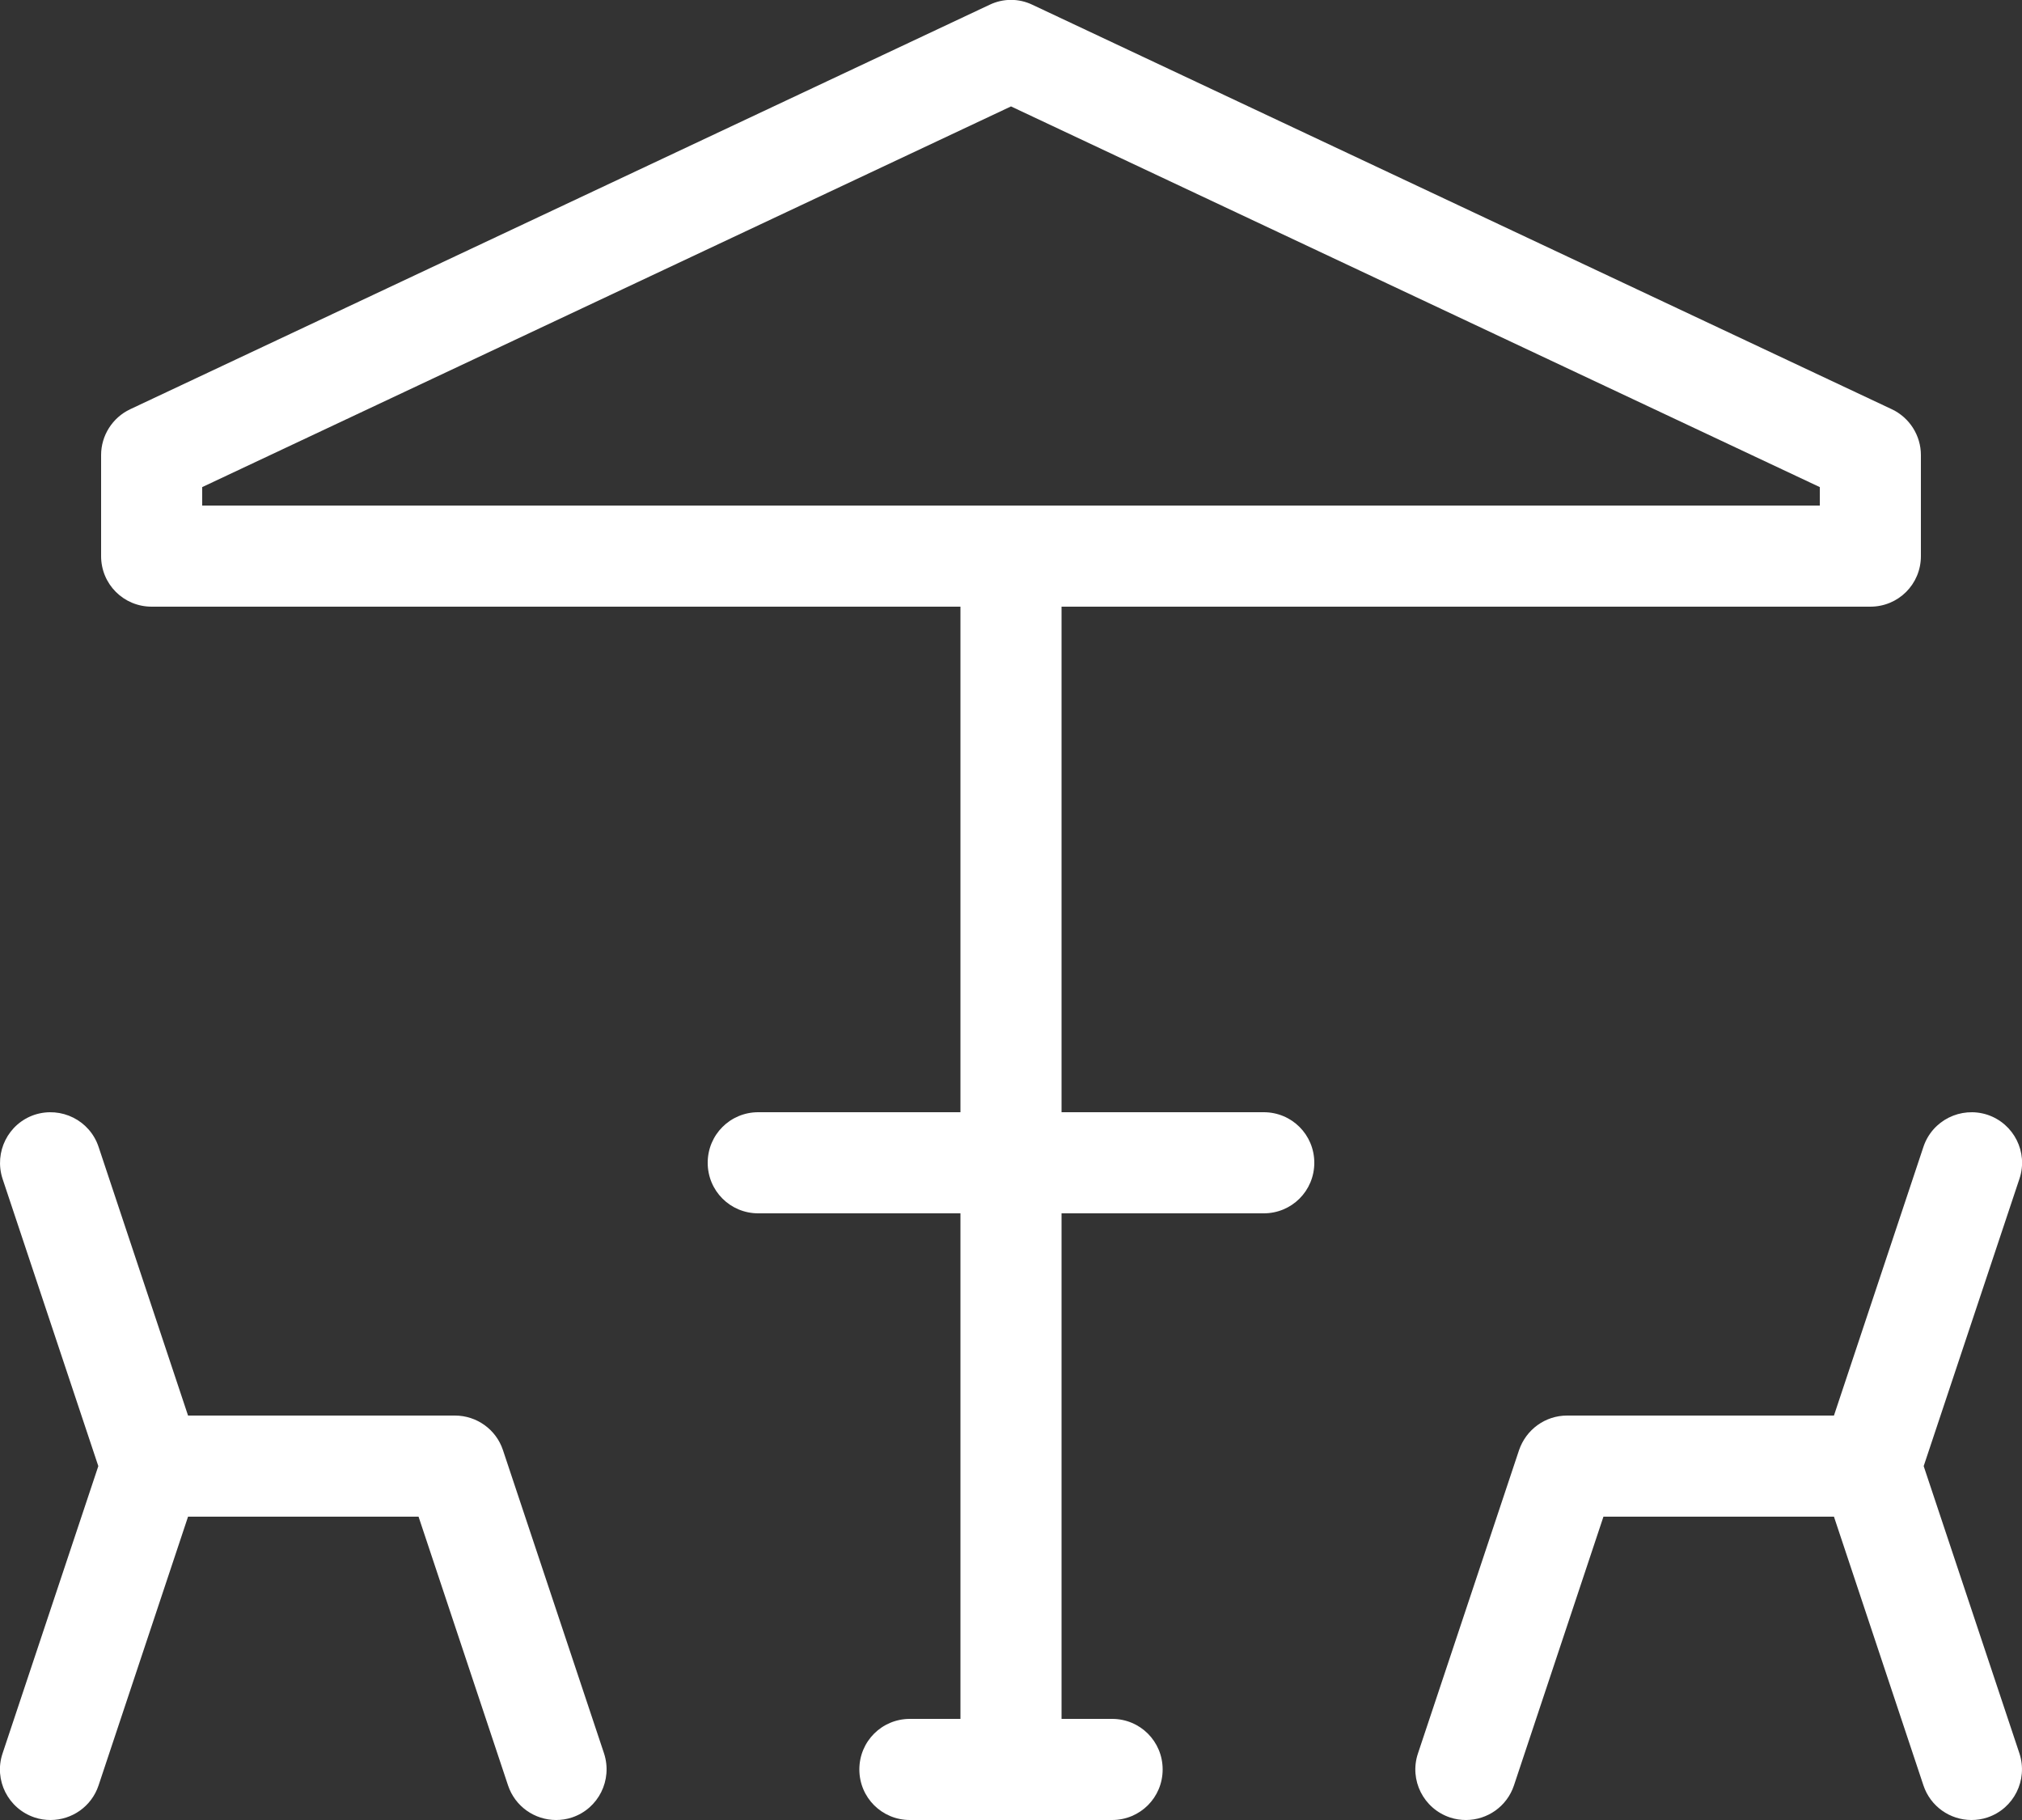 <svg xmlns="http://www.w3.org/2000/svg" id="Calque_2" viewBox="0 0 80 72"><rect x="0" y="0" width="80" height="72" fill="#333333" stroke="none"/><defs><style>.cls-1{fill:#fff;stroke-width:0px;}</style></defs><g id="terrace_patio_garden"><path class="cls-1" d="m50,44h-8v-20h32c1.11,0,2-.89,2-2v-4c0-.77-.45-1.48-1.15-1.81L40.85.19c-.54-.26-1.16-.26-1.7,0L5.15,16.19c-.7.33-1.15,1.04-1.15,1.81v4c0,1.11.89,2,2,2h32v20h-8c-1.11,0-2,.89-2,2s.89,2,2,2h8v20h-2c-1.11,0-2,.89-2,2s.89,2,2,2h8c1.11,0,2-.89,2-2s-.89-2-2-2h-2v-20h8c1.11,0,2-.89,2-2s-.89-2-2-2ZM8,19.27l32-15.06,32,15.06v.73H8v-.73Z"></path><path class="cls-1" d="m19.9,57.37c-.27-.82-1.04-1.37-1.9-1.37H7.44l-3.54-10.63c-.35-1.05-1.48-1.61-2.53-1.27-1.05.35-1.61,1.48-1.27,2.53l3.79,11.37L.1,69.37c-.35,1.05.22,2.18,1.27,2.53.21.07.42.1.63.1.84,0,1.62-.53,1.9-1.37l3.54-10.63h9.12l3.54,10.63c.28.84,1.06,1.37,1.9,1.37.21,0,.42-.03.63-.1,1.05-.35,1.61-1.48,1.27-2.53l-4-12Z"></path><path class="cls-1" d="m76.11,58l3.79-11.37c.35-1.05-.22-2.18-1.27-2.53-1.05-.34-2.18.22-2.53,1.27l-3.54,10.63h-10.56c-.86,0-1.62.55-1.9,1.37l-4,12c-.35,1.05.22,2.18,1.27,2.53.21.07.42.1.63.1.84,0,1.62-.53,1.9-1.37l3.54-10.63h9.12l3.54,10.63c.28.84,1.06,1.37,1.9,1.37.21,0,.42-.03.63-.1,1.05-.35,1.61-1.48,1.27-2.53l-3.79-11.37Z"></path></g></svg>